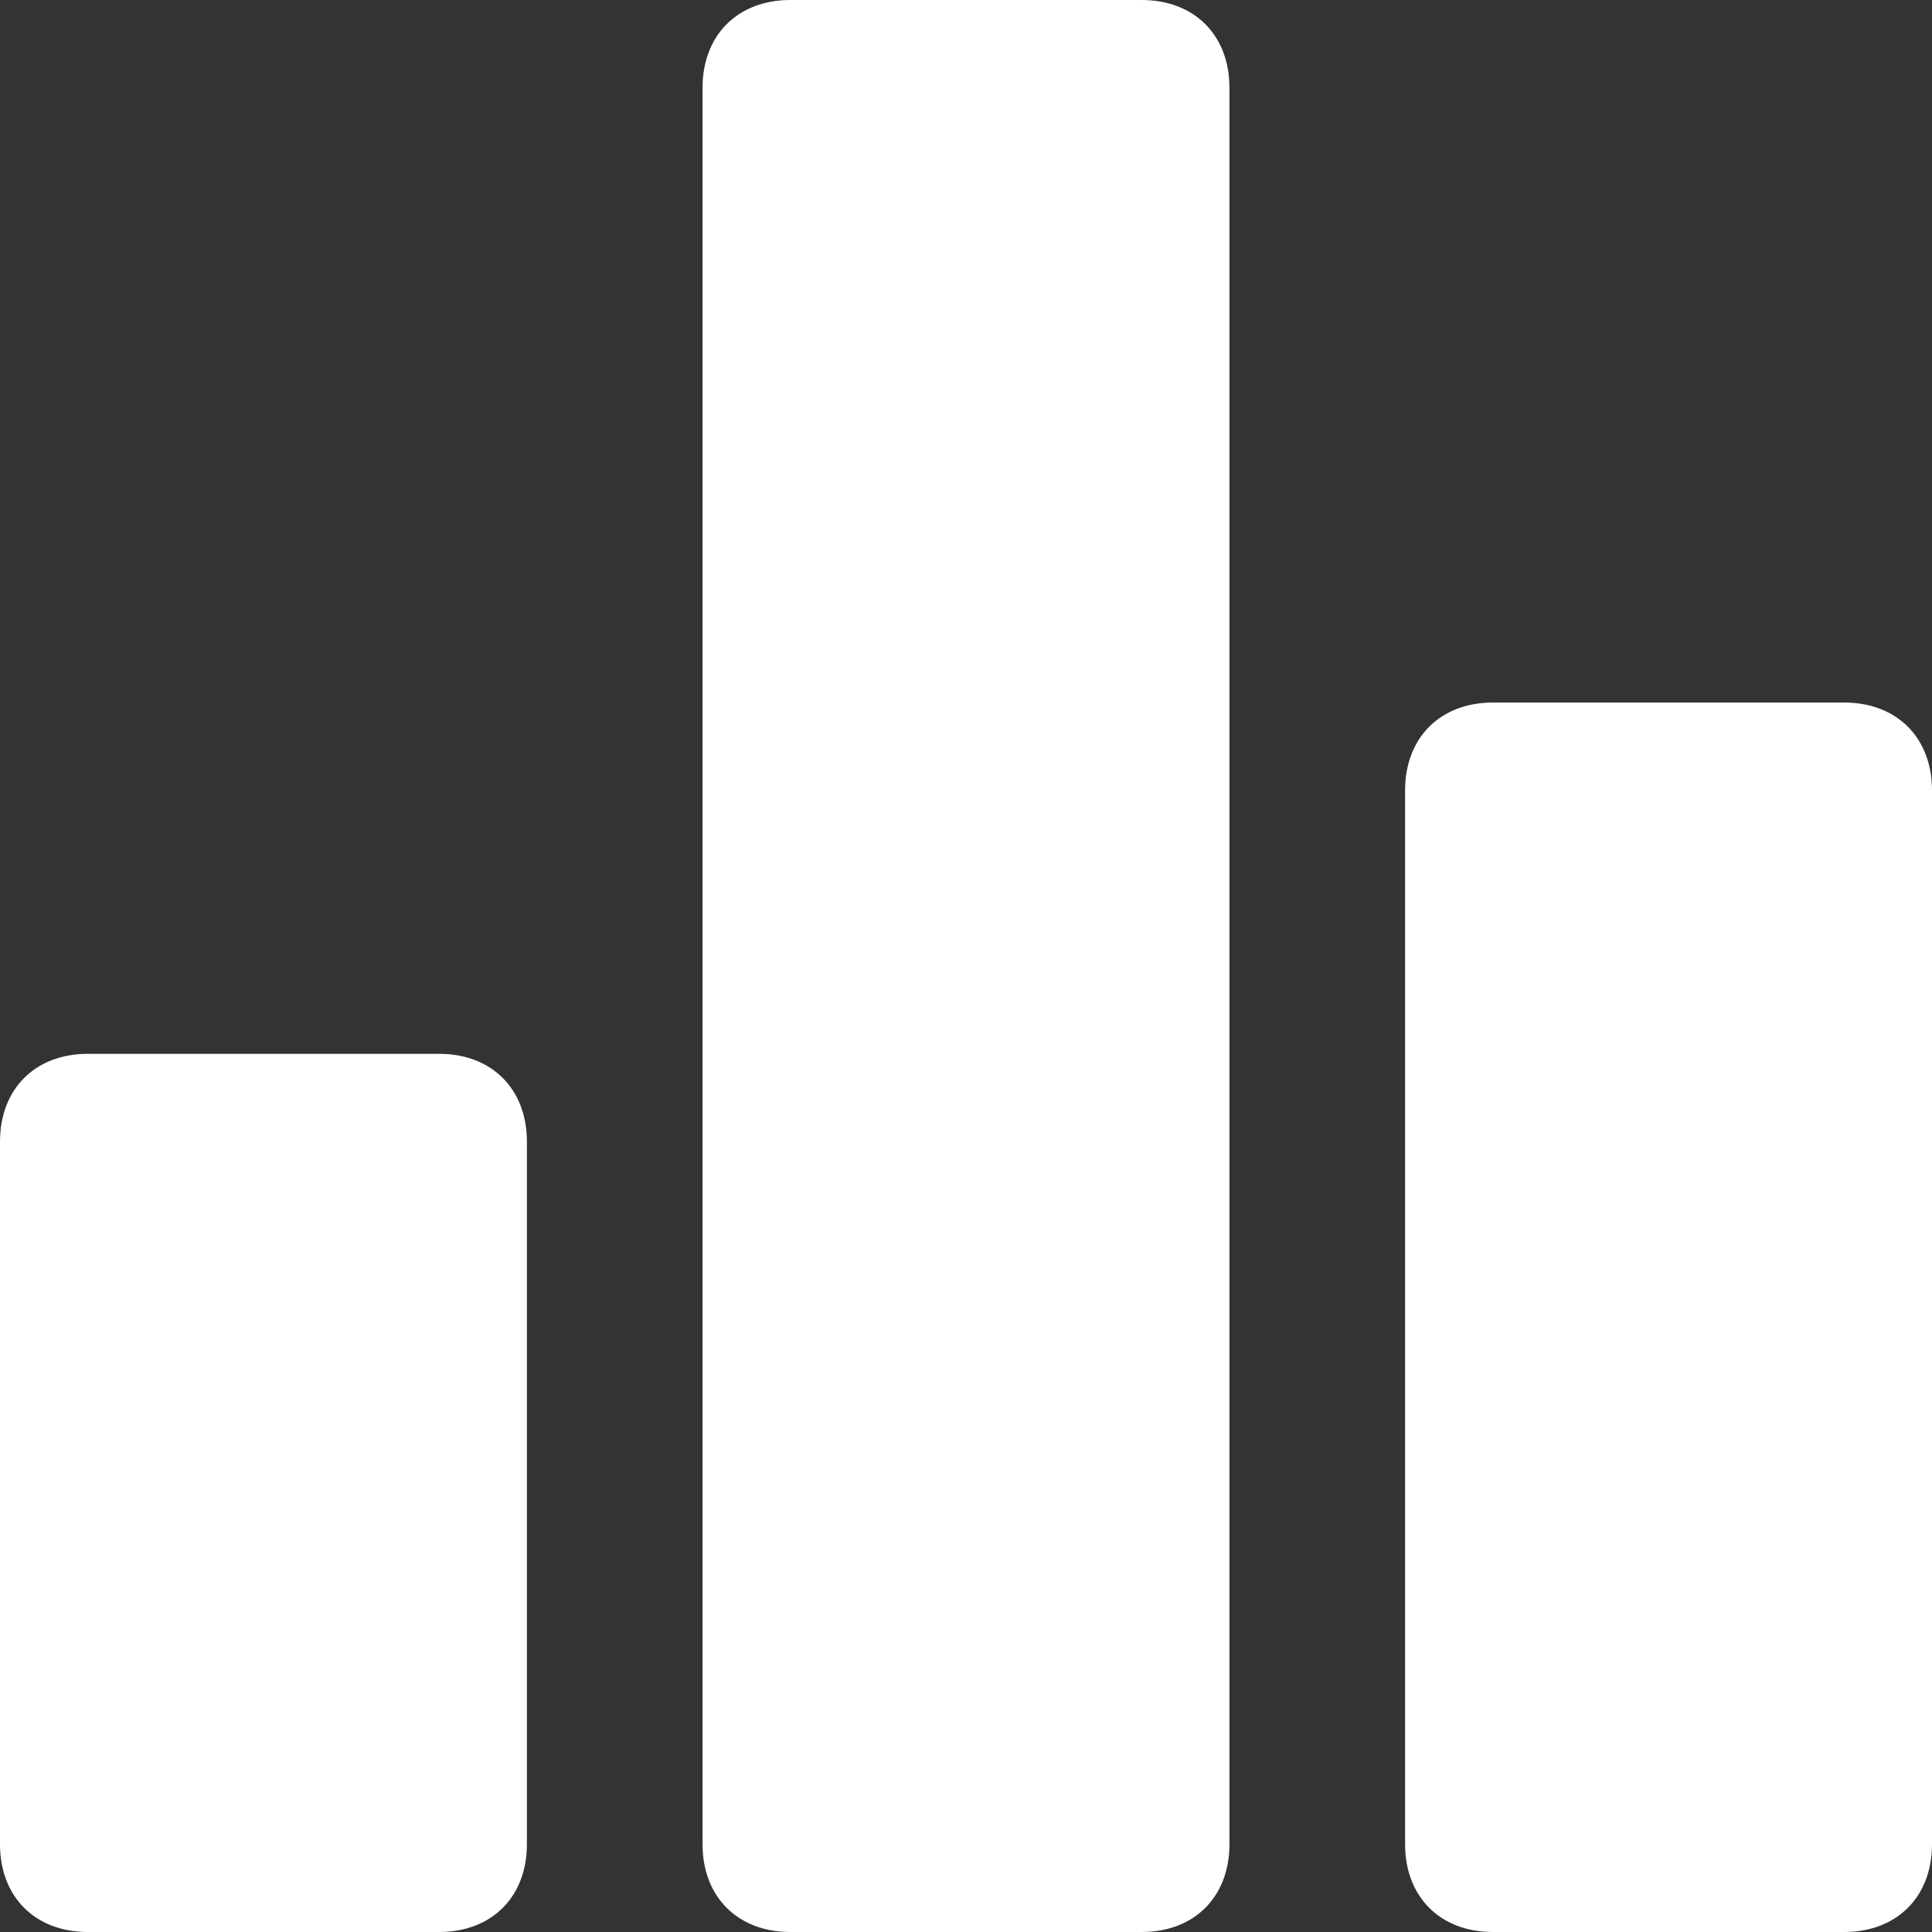 <?xml version="1.0" encoding="UTF-8"?> <svg xmlns="http://www.w3.org/2000/svg" width="22" height="22" viewBox="0 0 22 22" fill="none"><rect x="0" y="0" width="22" height="22" fill="#333333" stroke="none"/><path d="M5 12H1C0.4 12 0 12.4 0 13V21C0 21.6 0.4 22 1 22H5C5.6 22 6 21.6 6 21V13C6 12.4 5.6 12 5 12ZM21 8H17C16.4 8 16 8.4 16 9V21C16 21.6 16.4 22 17 22H21C21.6 22 22 21.6 22 21V9C22 8.4 21.6 8 21 8ZM13 0H9C8.4 0 8 0.4 8 1V21C8 21.6 8.4 22 9 22H13C13.6 22 14 21.6 14 21V1C14 0.4 13.6 0 13 0Z" fill="white"></path></svg> 